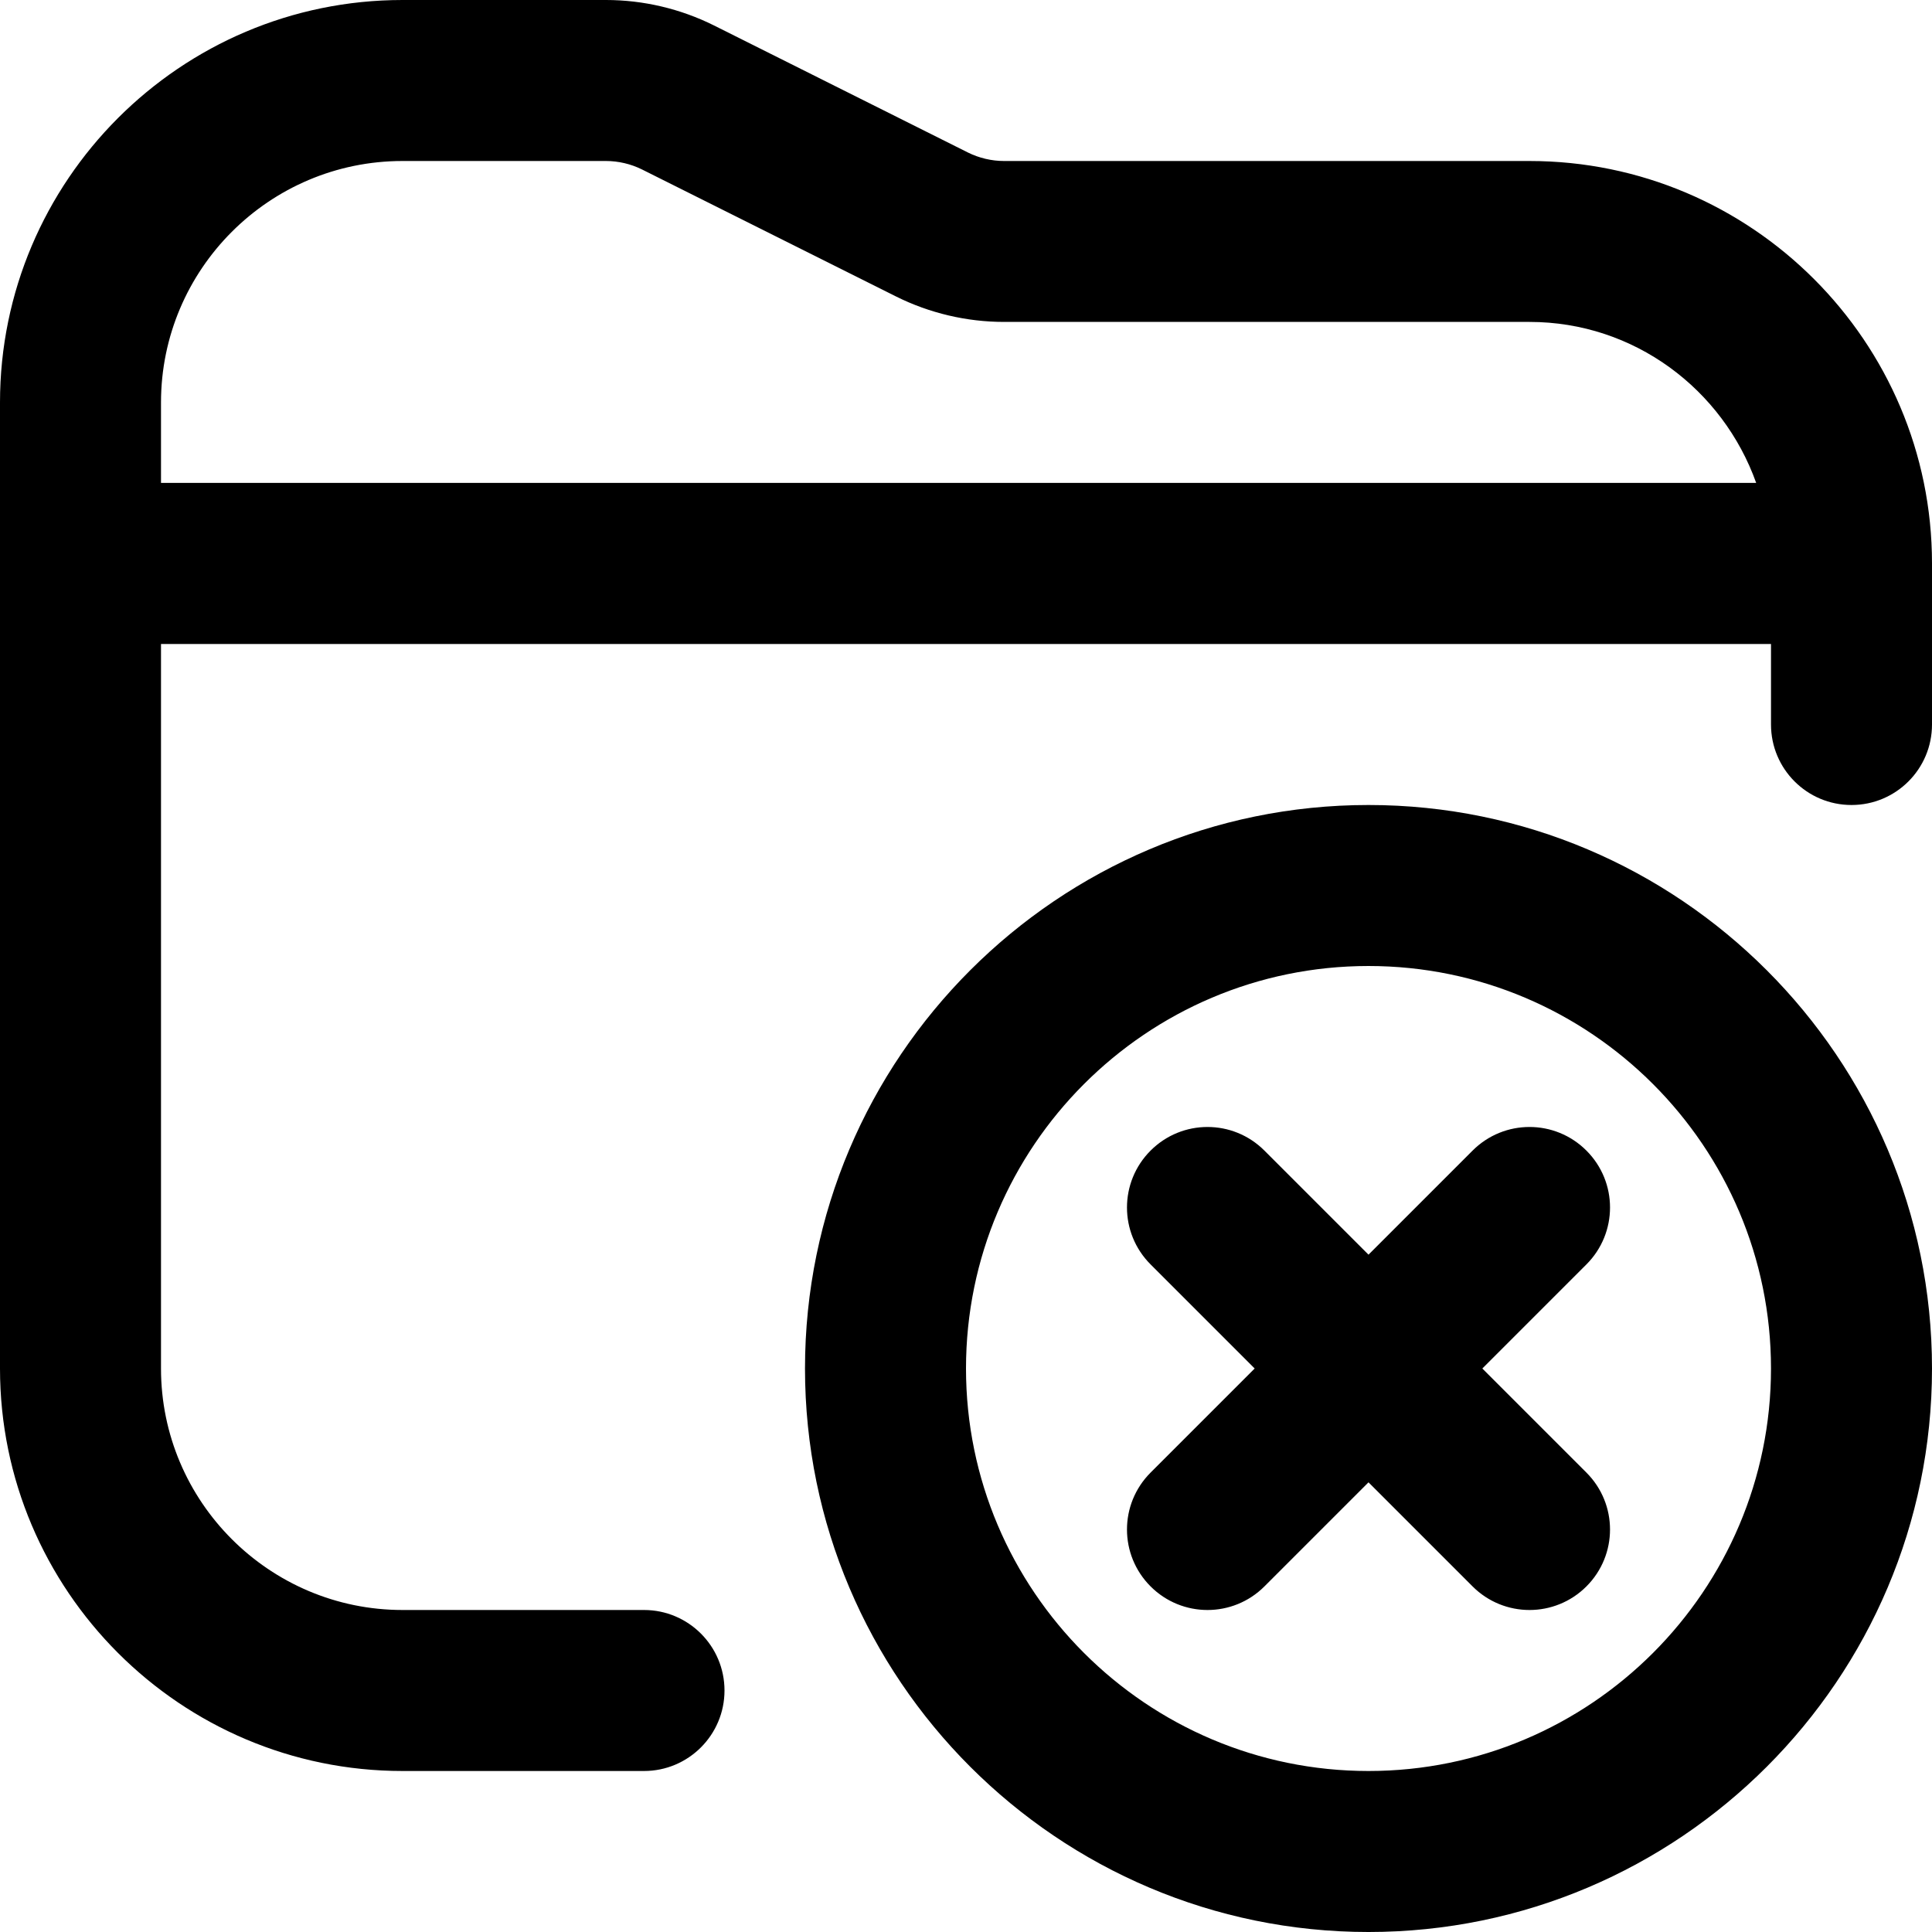<?xml version="1.0" encoding="UTF-8"?>
<svg xmlns="http://www.w3.org/2000/svg" id="Layer_1" data-name="Layer 1" viewBox="0 0 24 24">
  <path d="M17,10c-3.859,0-7,3.14-7,7s3.141,7,7,7,7-3.14,7-7-3.141-7-7-7Zm0,12c-2.757,0-5-2.243-5-5s2.243-5,5-5,5,2.243,5,5-2.243,5-5,5Zm2.707-6.293l-1.293,1.293,1.293,1.293c.391,.391,.391,1.023,0,1.414-.195,.195-.451,.293-.707,.293s-.512-.098-.707-.293l-1.293-1.293-1.293,1.293c-.195,.195-.451,.293-.707,.293s-.512-.098-.707-.293c-.391-.391-.391-1.023,0-1.414l1.293-1.293-1.293-1.293c-.391-.391-.391-1.023,0-1.414s1.023-.391,1.414,0l1.293,1.293,1.293-1.293c.391-.391,1.023-.391,1.414,0s.391,1.023,0,1.414Zm-.707-13.707h-6.528c-.154,0-.31-.037-.447-.105L8.869,.316c-.415-.207-.878-.316-1.341-.316h-2.528C2.243,0,0,2.243,0,5v12c0,2.757,2.243,5,5,5h3c.552,0,1-.448,1-1s-.448-1-1-1h-3c-1.654,0-3-1.346-3-3V8H22v1c0,.552,.447,1,1,1s1-.448,1-1v-2c0-2.757-2.243-5-5-5ZM2,5c0-1.654,1.346-3,3-3h2.528c.154,0,.31,.037,.447,.105l3.156,1.578c.415,.207,.878,.316,1.341,.316h6.528c1.302,0,2.402,.839,2.816,2H2v-1Z"/>
</svg>
